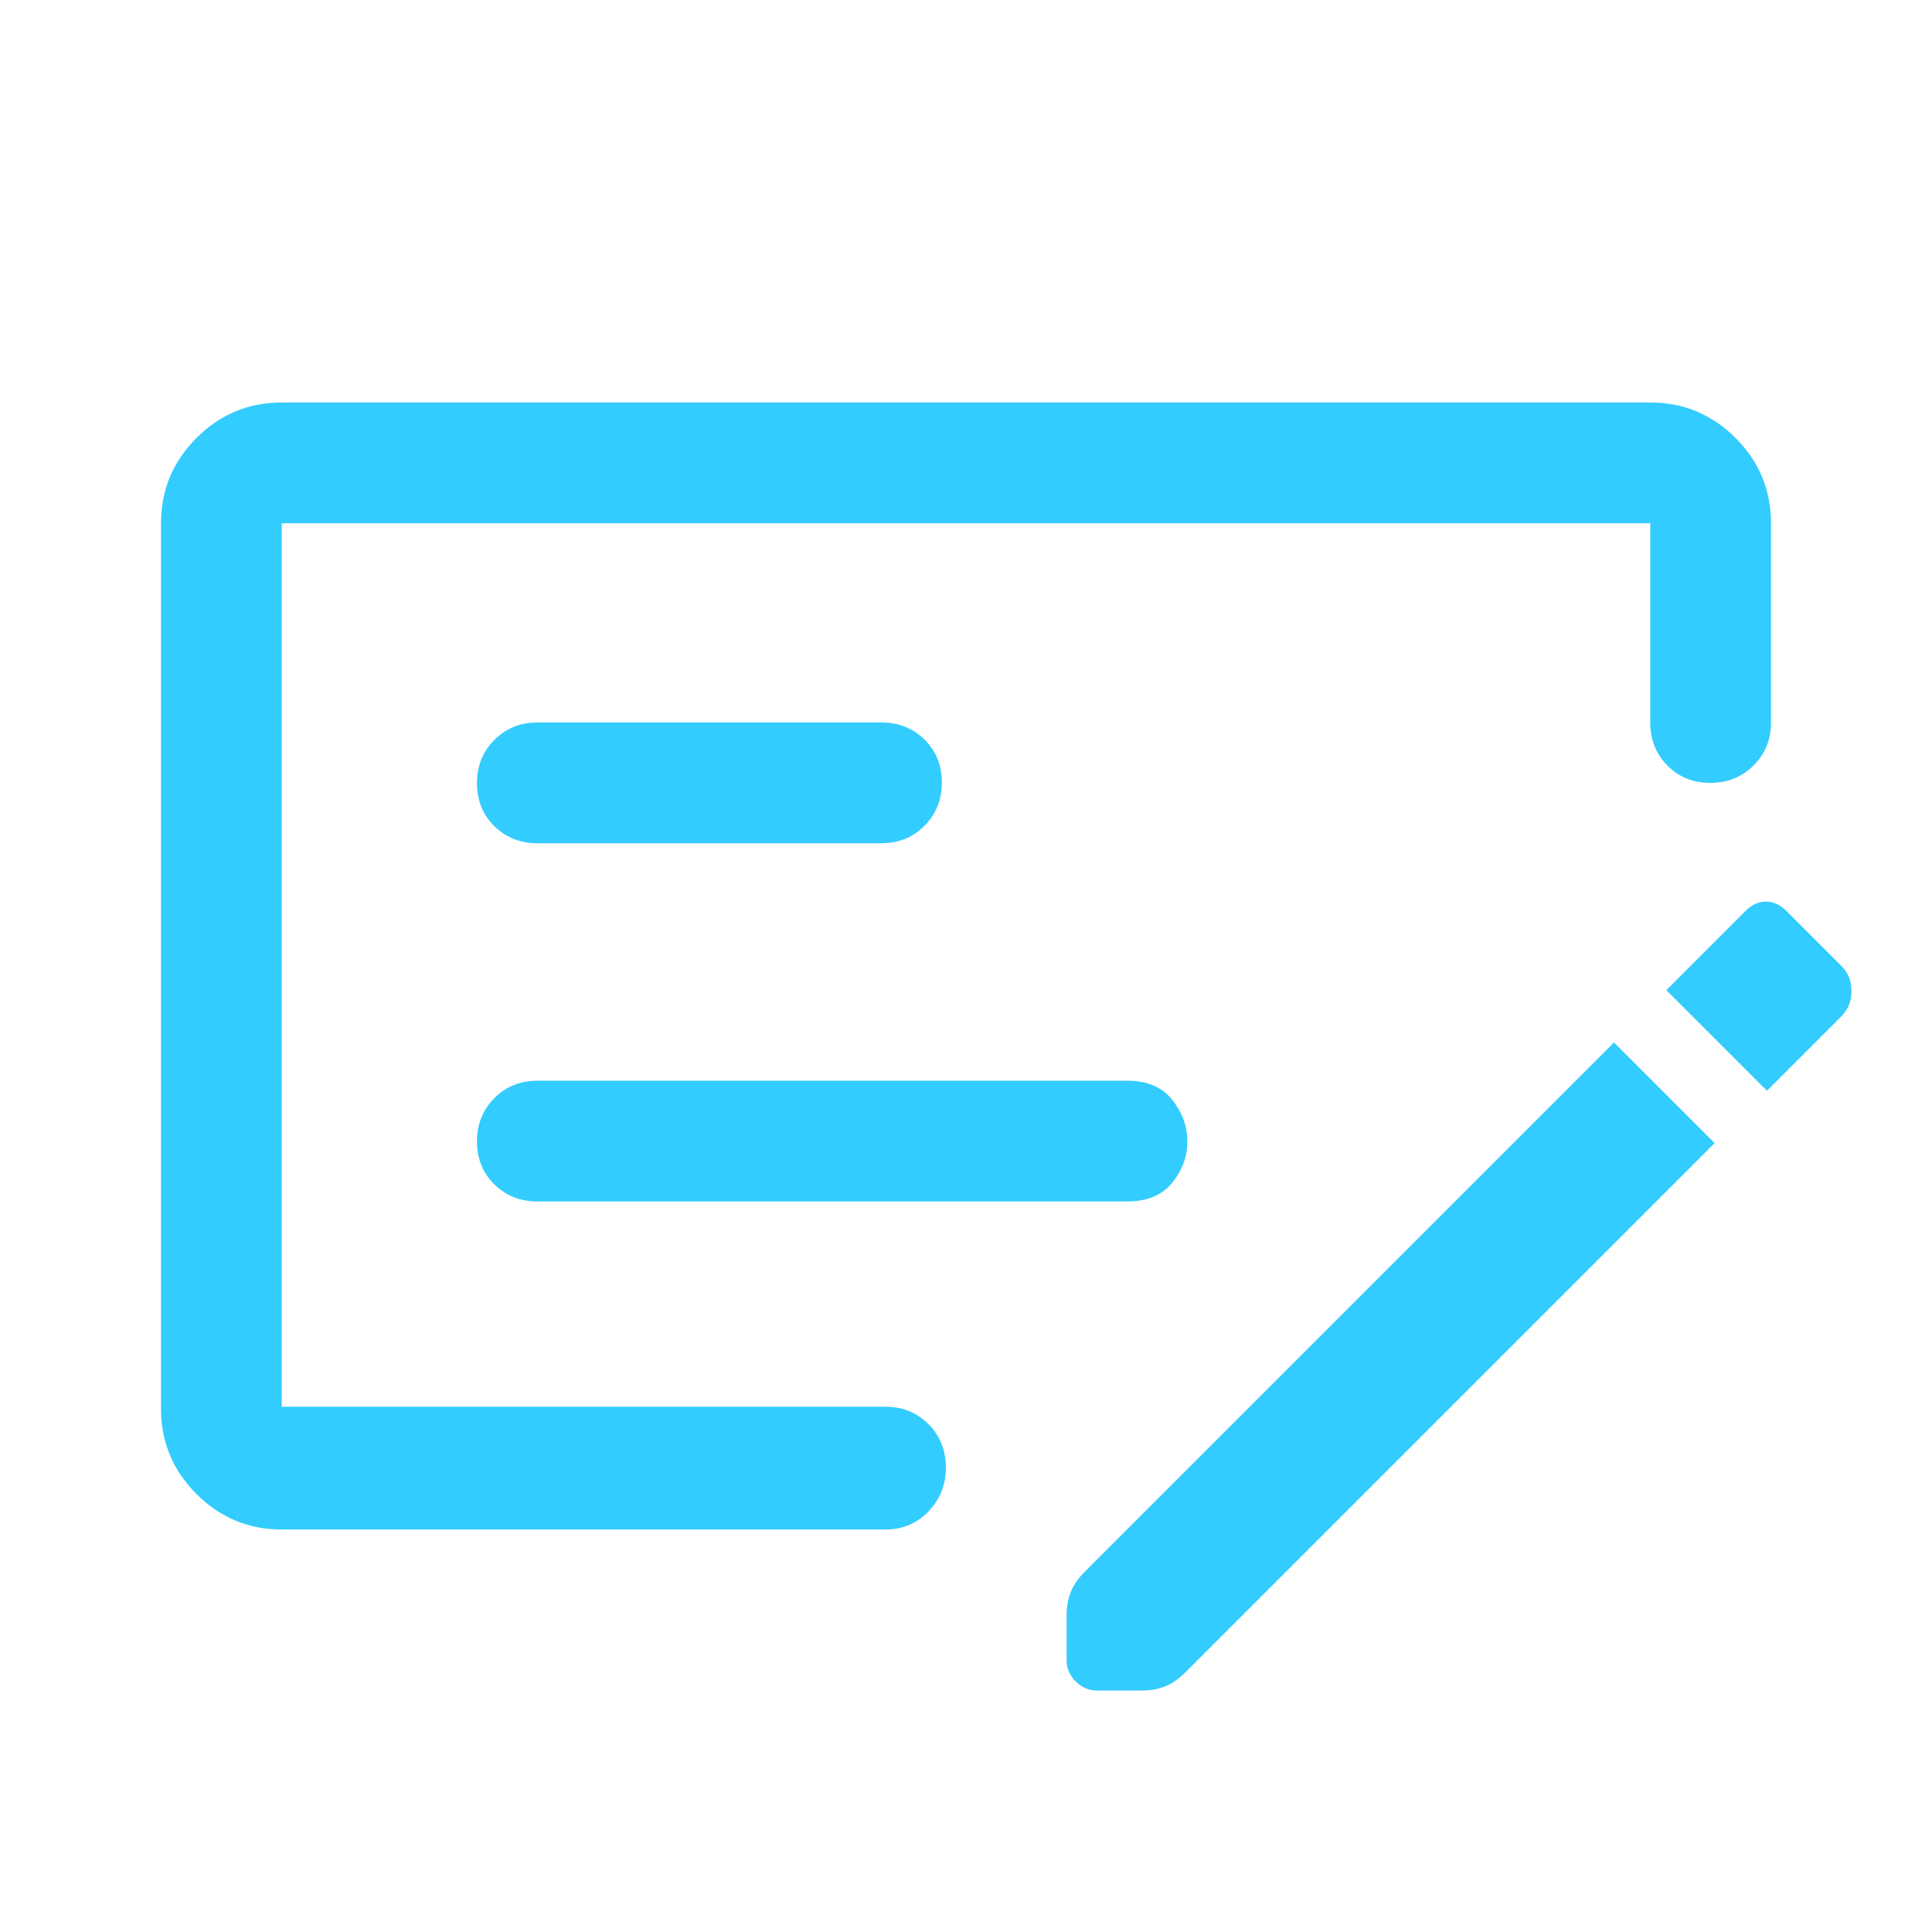 <svg xmlns="http://www.w3.org/2000/svg" height="48" viewBox="0 -960 960 960" width="48" fill="#3cf"><path d="M267-363h293q15 0 22.5-9.32t7.5-20.5q0-11.18-7.5-20.68T560-423H267q-12.75 0-21.37 8.68-8.63 8.67-8.63 21.5 0 12.82 8.63 21.32 8.62 8.5 21.37 8.5zm0-178h171q12.75 0 21.38-8.68 8.62-8.67 8.62-21.5 0-12.82-8.62-21.32-8.63-8.5-21.38-8.5H267q-12.75 0-21.37 8.68-8.63 8.67-8.63 21.5 0 12.82 8.63 21.32 8.62 8.5 21.37 8.5zM140-200q-24.75 0-42.37-17.63Q80-235.25 80-260v-440q0-24.75 17.63-42.38Q115.25-760 140-760h680q24.75 0 42.38 17.62Q880-724.75 880-700v99q0 12.75-8.68 21.37-8.67 8.63-21.5 8.63-12.82 0-21.32-8.63-8.5-8.62-8.5-21.37v-99H140v439h300q12.75 0 21.38 8.68 8.62 8.67 8.62 21.5 0 12.82-8.62 21.82-8.63 9-21.38 9H140zm775-280q5 5 5 12.5t-5.12 12.62L878-418l-50-50 39-39q4.77-5 10.5-5t10.5 5l27 27zm-63 88L589-129q-5 5-10.22 7-5.23 2-10.8 2H545q-6 0-10.5-4.5T530-135v-22.98q0-5.57 2-10.8 2-5.22 7-10.22l263-263 50 50zM140-700v439-439z"/></svg>